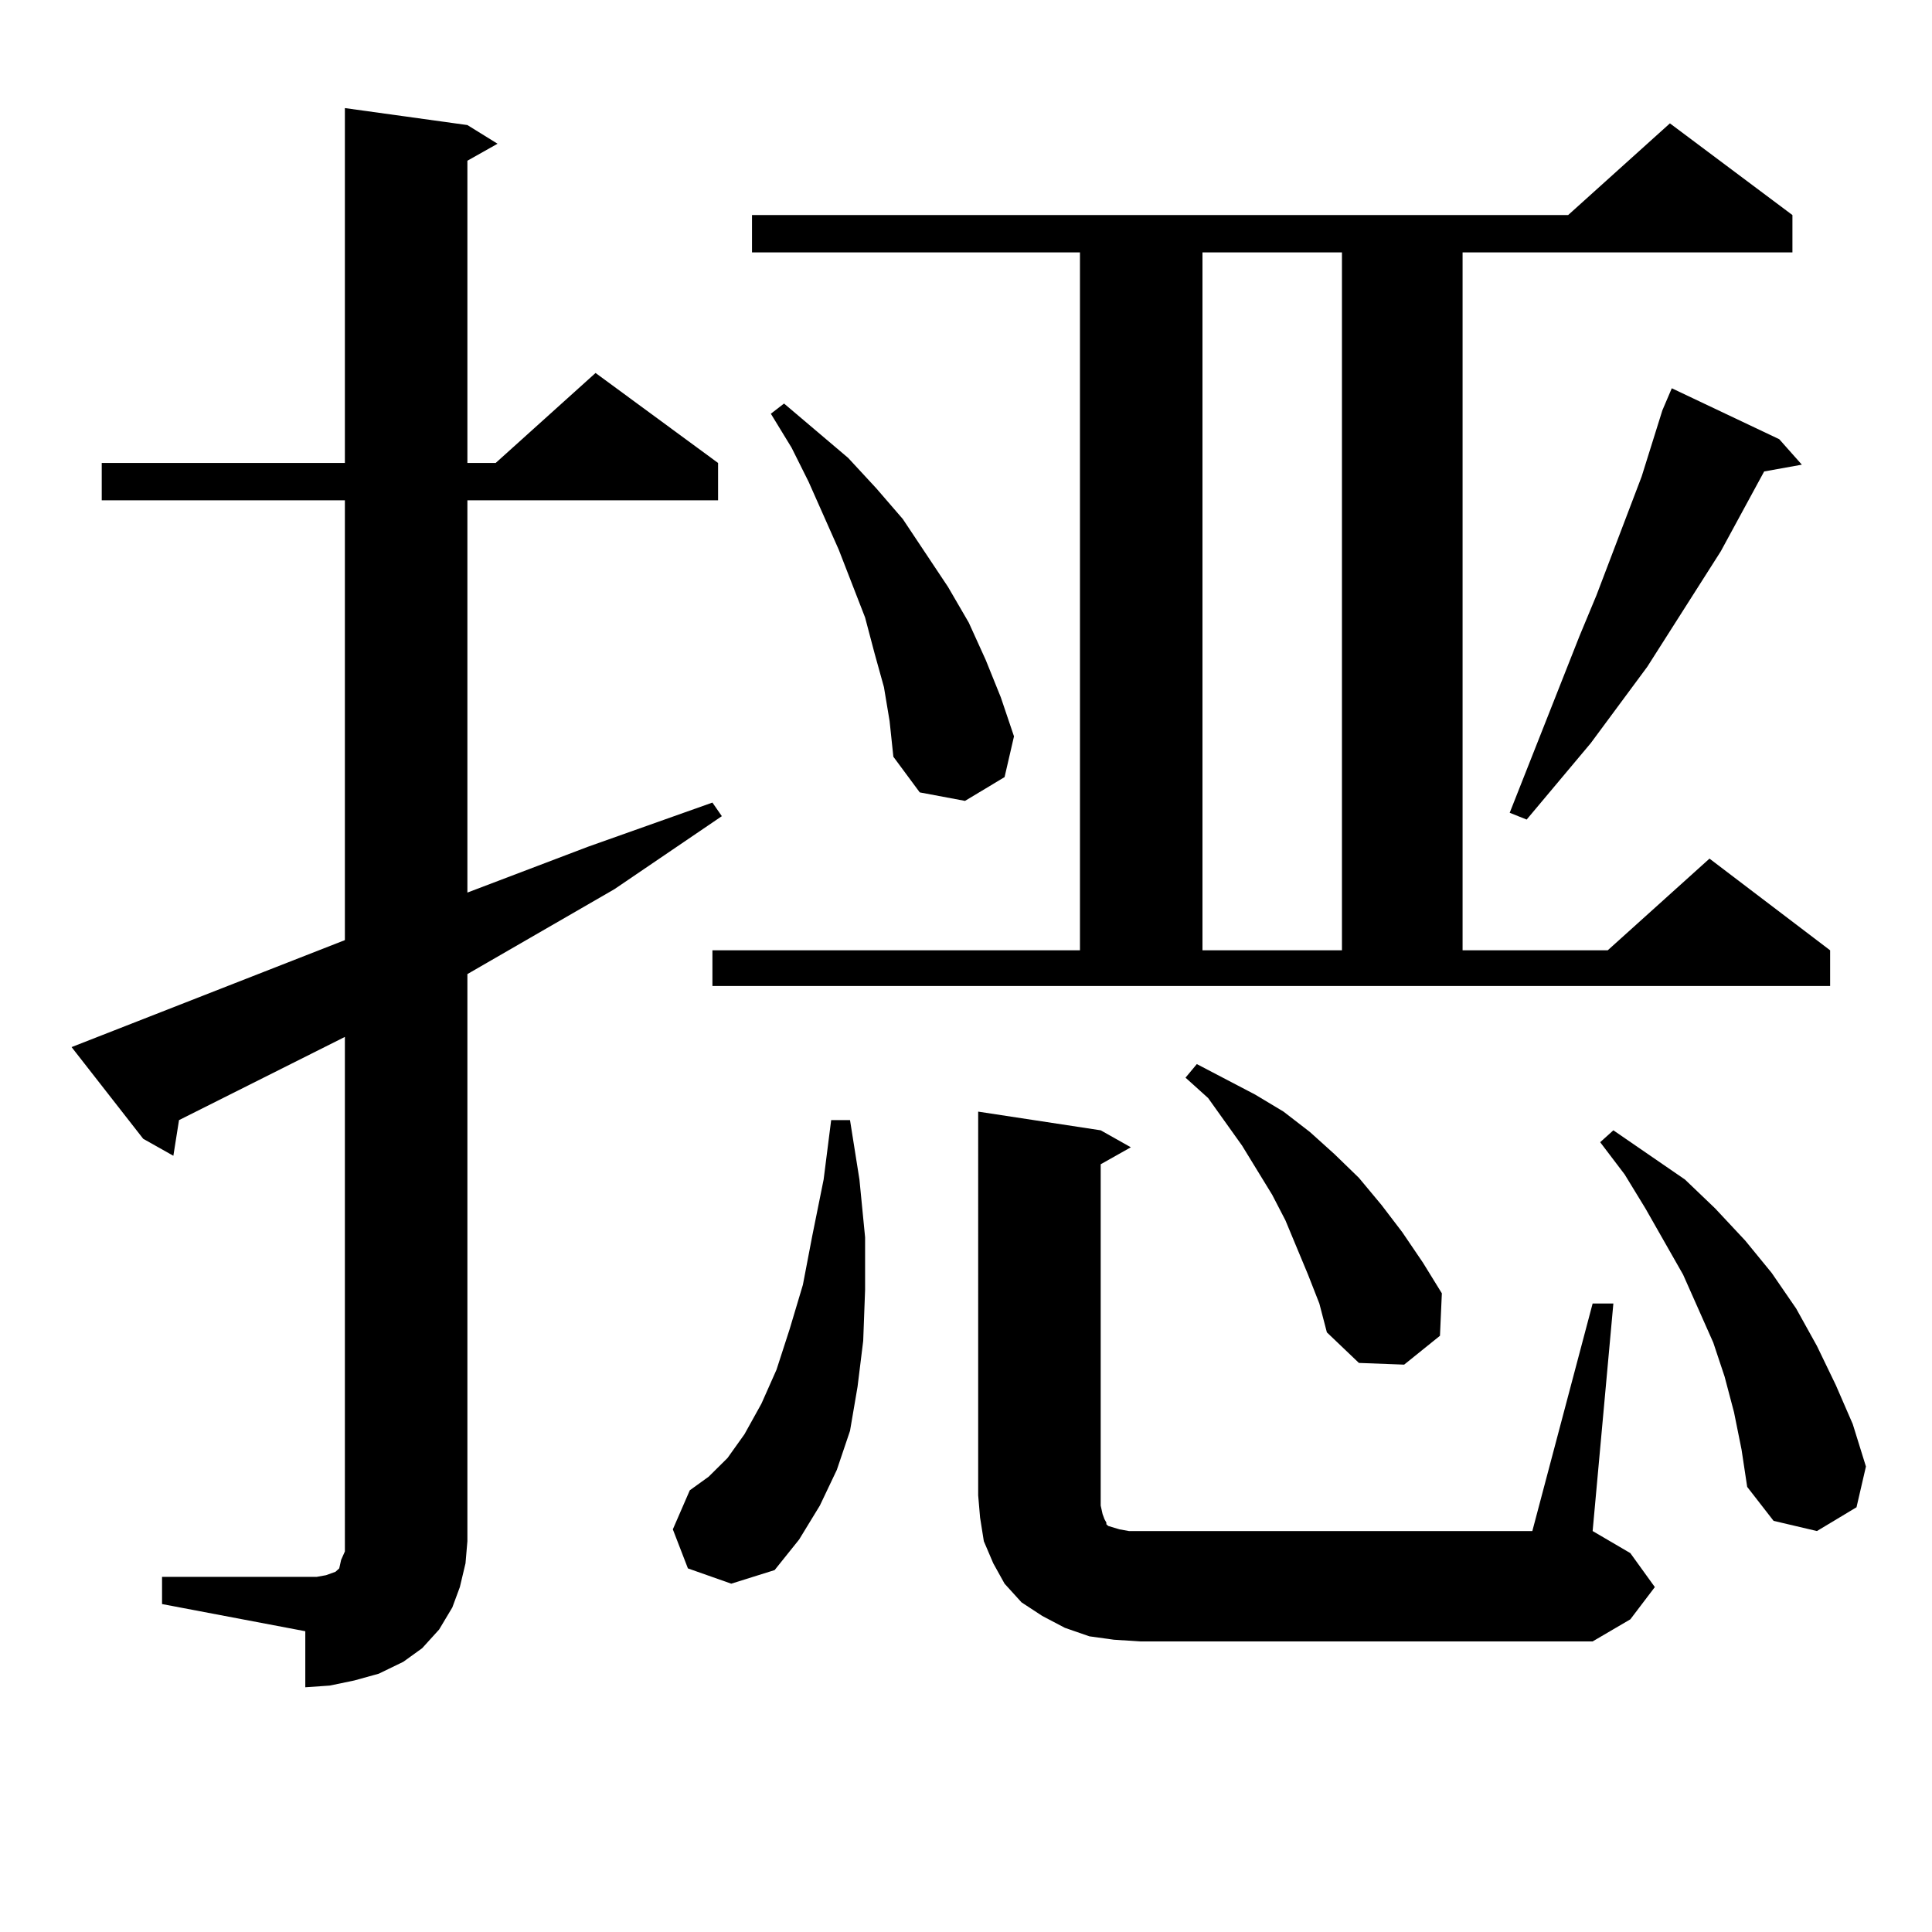 <?xml version="1.0" encoding="utf-8"?>
<!-- Generator: Adobe Illustrator 16.0.0, SVG Export Plug-In . SVG Version: 6.00 Build 0)  -->
<!DOCTYPE svg PUBLIC "-//W3C//DTD SVG 1.1//EN" "http://www.w3.org/Graphics/SVG/1.1/DTD/svg11.dtd">
<svg version="1.1" id="图层_1" xmlns="http://www.w3.org/2000/svg" xmlns:xlink="http://www.w3.org/1999/xlink" x="0px" y="0px"
	 width="1000px" height="1000px" viewBox="0 0 1000 1000" enable-background="new 0 0 1000 1000" xml:space="preserve">
<path d="M83.876,816.195h74.145h5.854l4.878-0.879l4.878-1.758l1.951-1.758l0.976-4.395l1.951-4.395v-5.273V536.703l-85.852,43.066
	l-2.927,18.457l-15.609-8.789l-37.072-47.461l141.46-55.371V258.969H52.658v-19.336h125.851V55.941l63.413,8.789l15.609,9.668
	l-15.609,8.789v156.445h14.634l51.706-46.582l63.413,46.582v19.336H241.921v203.027l62.438-23.73l64.389-22.852l4.878,7.031
	l-55.608,37.793l-76.096,43.945v293.555l-0.976,11.426l-2.927,12.305l-3.902,10.547l-6.829,11.426l-8.78,9.668l-9.756,7.031
	l-12.683,6.152l-12.683,3.516l-12.683,2.637l-12.683,0.879V844.32l-74.145-14.063V816.195z M356.064,811.801l-7.805-20.215
	l8.78-20.215l9.756-7.031l9.756-9.668l8.78-12.305l8.78-15.82l7.805-17.578l6.829-21.094l6.829-22.852l4.878-25.488l5.854-29.004
	l3.902-30.762h9.756l4.878,30.762l2.927,29.883v27.246l-0.976,26.367l-2.927,23.73l-3.902,22.852l-6.829,20.215l-8.78,18.457
	l-10.731,17.578l-12.683,15.82l-22.438,7.031L356.064,811.801z M368.747,491.879h190.239v-361.23H389.234v-19.336h422.429
	l52.682-47.461l63.413,47.461v19.336H757.03v361.23h75.12l52.682-47.461l62.438,47.461v18.457H368.747V491.879z M457.525,355.648
	l-4.878-17.578l-4.878-18.457l-13.658-35.156l-15.609-35.156l-8.78-17.578l-10.731-17.578l6.829-5.273l33.17,28.125l14.634,15.82
	l13.658,15.82l23.414,35.156l10.731,18.457l8.78,19.336l7.805,19.336l6.829,20.215l-4.878,21.094l-20.487,12.305l-23.414-4.395
	l-13.658-18.457l-1.951-18.457L457.525,355.648z M824.346,674.691h10.731l-10.731,117.773l19.512,11.426l12.683,17.578
	l-12.683,16.699l-19.512,11.426H590.205l-13.658-0.879l-12.683-1.758l-12.683-4.395l-11.707-6.152l-10.731-7.031l-8.78-9.668
	l-5.854-10.547l-4.878-11.426l-1.951-12.305l-0.976-11.426V575.375l63.413,9.668l15.609,8.789l-15.609,8.789v171.387v5.273
	l0.976,4.395l0.976,2.637l0.976,1.758v0.879l0.976,0.879l2.927,0.879l2.927,0.879l4.878,0.879h5.854h202.922L824.346,674.691z
	 M677.032,659.75l-11.707-28.125l-6.829-13.184l-15.609-25.488l-17.561-24.609l-11.707-10.547l5.854-7.031l30.243,15.82
	l14.634,8.789l13.658,10.547l12.683,11.426l12.683,12.305l11.707,14.063l10.731,14.063l10.731,15.82l9.756,15.82l-0.976,21.973
	l-18.536,14.941l-23.414-0.879l-16.585-15.82l-3.902-14.941L677.032,659.75z M622.399,130.648v361.23h72.193v-361.23H622.399z
	 M920.929,227.328l11.707,13.184l-19.512,3.516l-22.438,41.309l-38.048,59.766l-29.268,39.551l-33.17,39.551l-8.78-3.516
	l36.097-91.406l8.78-21.094l23.414-61.523l10.731-34.277l4.878-11.426L920.929,227.328z M897.515,730.941l-4.878-18.457
	l-5.854-17.578l-15.609-35.156l-19.512-34.277l-10.731-17.578l-12.683-16.699l6.829-6.152l37.072,25.488l15.609,14.941
	l15.609,16.699l13.658,16.699l12.683,18.457l10.731,19.336l9.756,20.215l8.78,20.215l6.829,21.973l-4.878,21.094l-20.487,12.305
	l-22.438-5.273l-13.658-17.578l-2.927-19.336L897.515,730.941z"/>
</svg>
